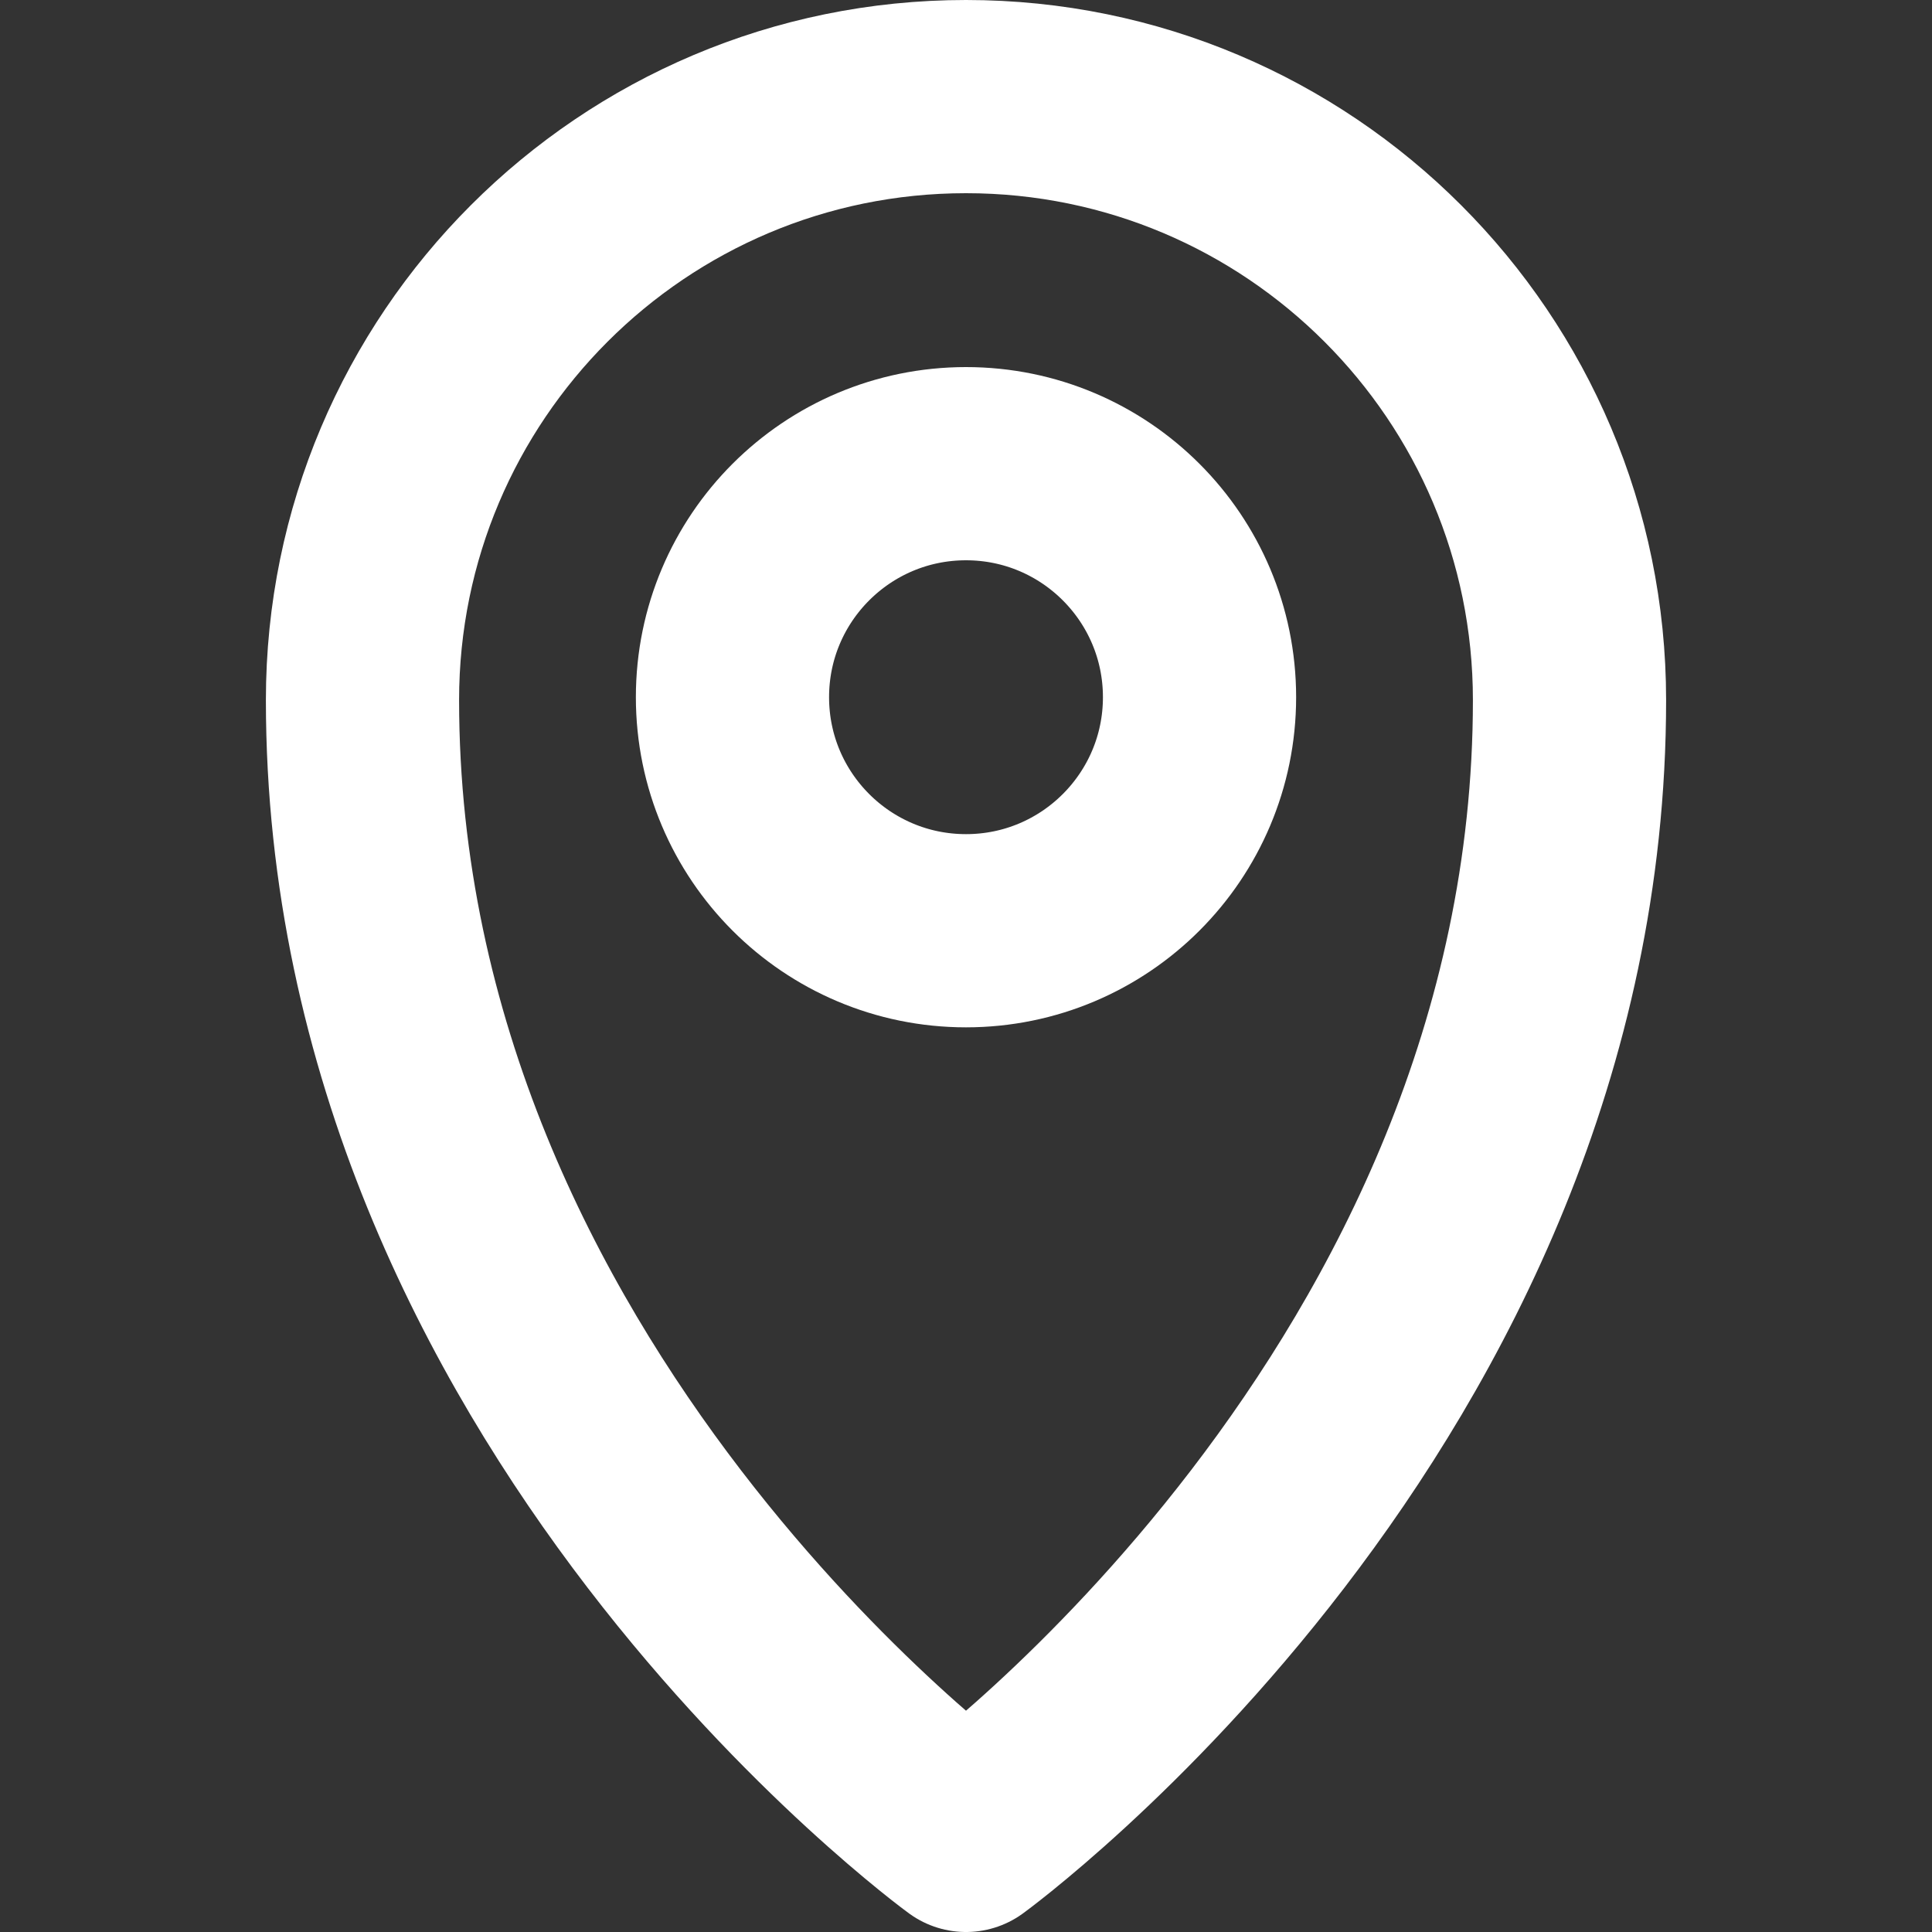 <?xml version="1.0" encoding="utf-8"?>
<!-- Generator: Adobe Illustrator 27.0.0, SVG Export Plug-In . SVG Version: 6.00 Build 0)  -->
<svg version="1.1" id="Layer_1" xmlns="http://www.w3.org/2000/svg" xmlns:xlink="http://www.w3.org/1999/xlink" x="0px" y="0px"
	 viewBox="0 0 80 80" style="enable-background:new 0 0 80 80;" xml:space="preserve">
<rect x="0" y="0" width="80" height="80" fill="#333333" stroke="none"/>
<style type="text/css">
	.st0{fill:none;stroke:#FFFFFF;stroke-width:8;stroke-linecap:round;stroke-linejoin:round;stroke-miterlimit:10;}
</style>
<g>
	<path class="st0" d="M64.99,28.99C64.99,57.83,40,76,40,76S15.01,57.83,15.01,28.99C15.01,15.19,26.2,4,40,4
		S64.99,15.19,64.99,28.99z"/>
	<circle class="st0" cx="40" cy="28.87" r="9.67"/>
</g>
</svg>
